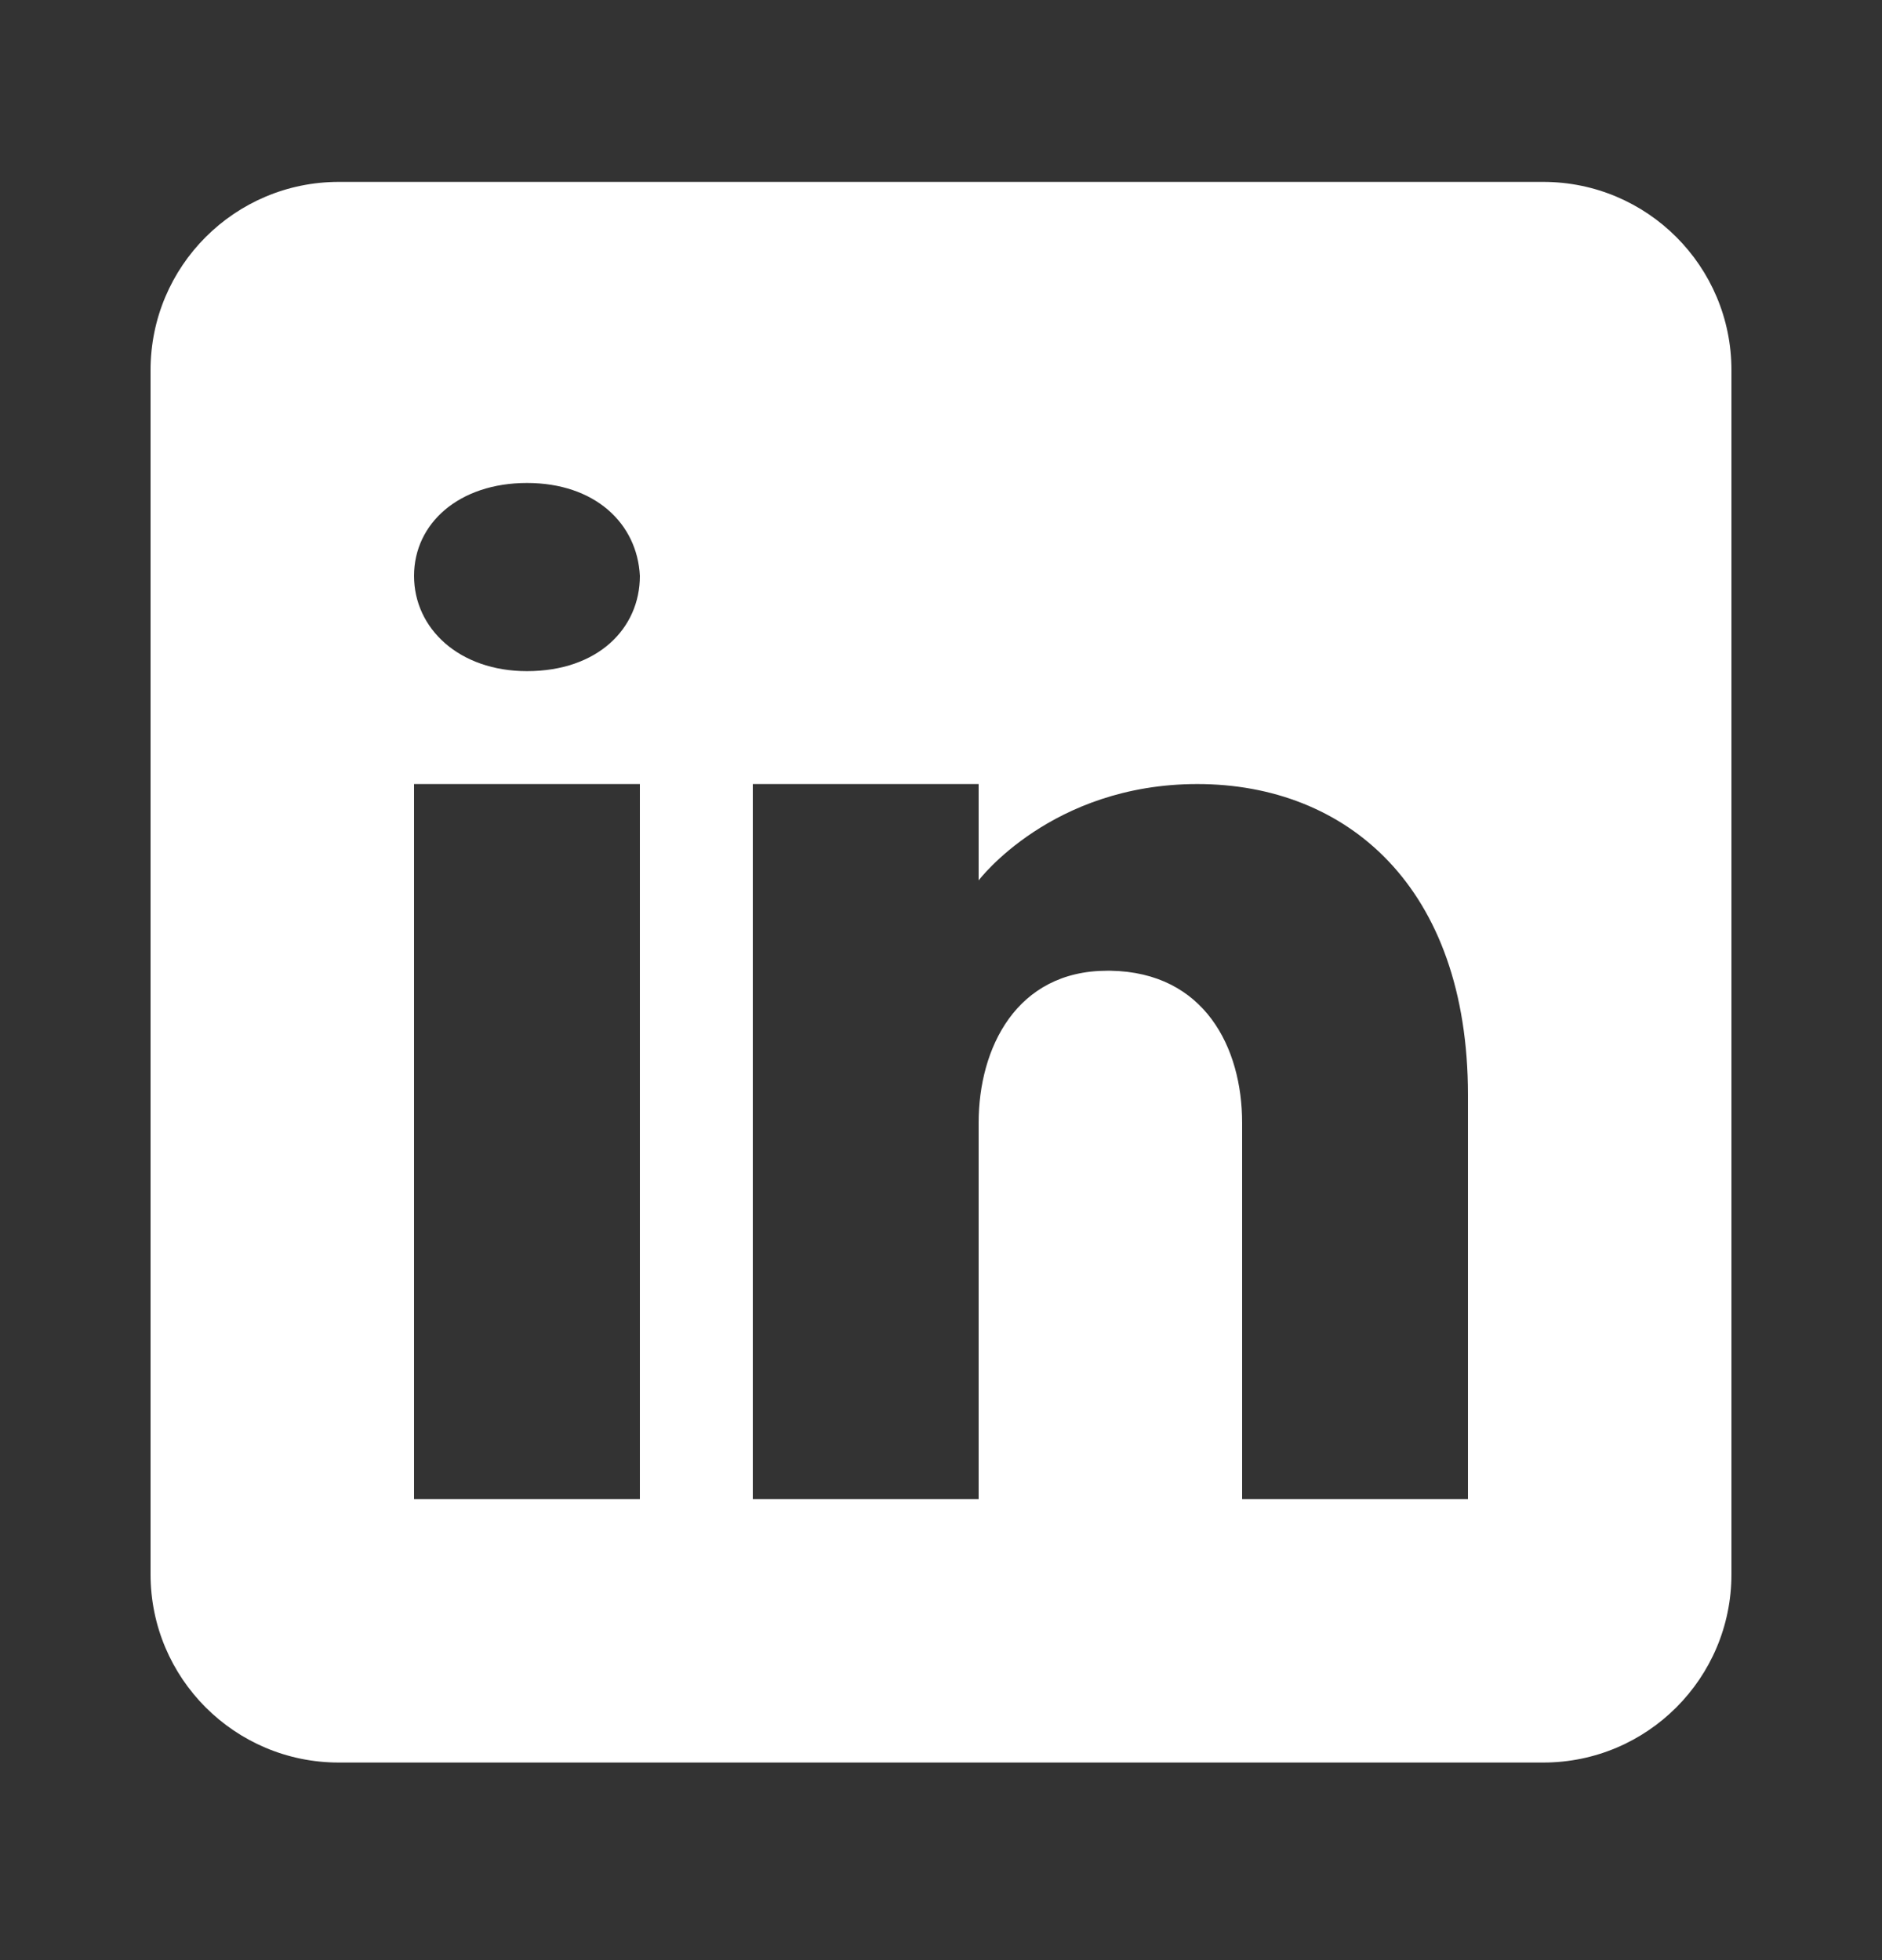 <svg width="24" height="25" viewBox="0 0 24 25" fill="none" xmlns="http://www.w3.org/2000/svg">
<rect x="0" y="0" width="24" height="25" fill="#333333" stroke="none"/>
<path d="M19.68 2.32H4.32C2.995 2.32 1.92 3.395 1.92 4.72V20.08C1.92 21.405 2.995 22.48 4.32 22.48H19.68C21.005 22.48 22.08 21.405 22.08 20.08V4.72C22.08 3.395 21.005 2.32 19.68 2.32ZM8.16 10V19.12H5.28V10H8.16ZM5.28 7.345C5.28 6.673 5.856 6.16 6.72 6.16C7.584 6.16 8.126 6.673 8.16 7.345C8.16 8.017 7.622 8.56 6.72 8.56C5.856 8.56 5.28 8.017 5.28 7.345ZM18.72 19.12H15.84C15.84 19.12 15.84 14.675 15.84 14.32C15.84 13.36 15.36 12.4 14.16 12.381H14.121C12.96 12.381 12.48 13.369 12.48 14.32C12.48 14.757 12.48 19.12 12.48 19.12H9.6V10H12.48V11.229C12.48 11.229 13.406 10 15.269 10C17.174 10 18.72 11.31 18.72 13.965V19.12Z" fill="white"/>
</svg>
